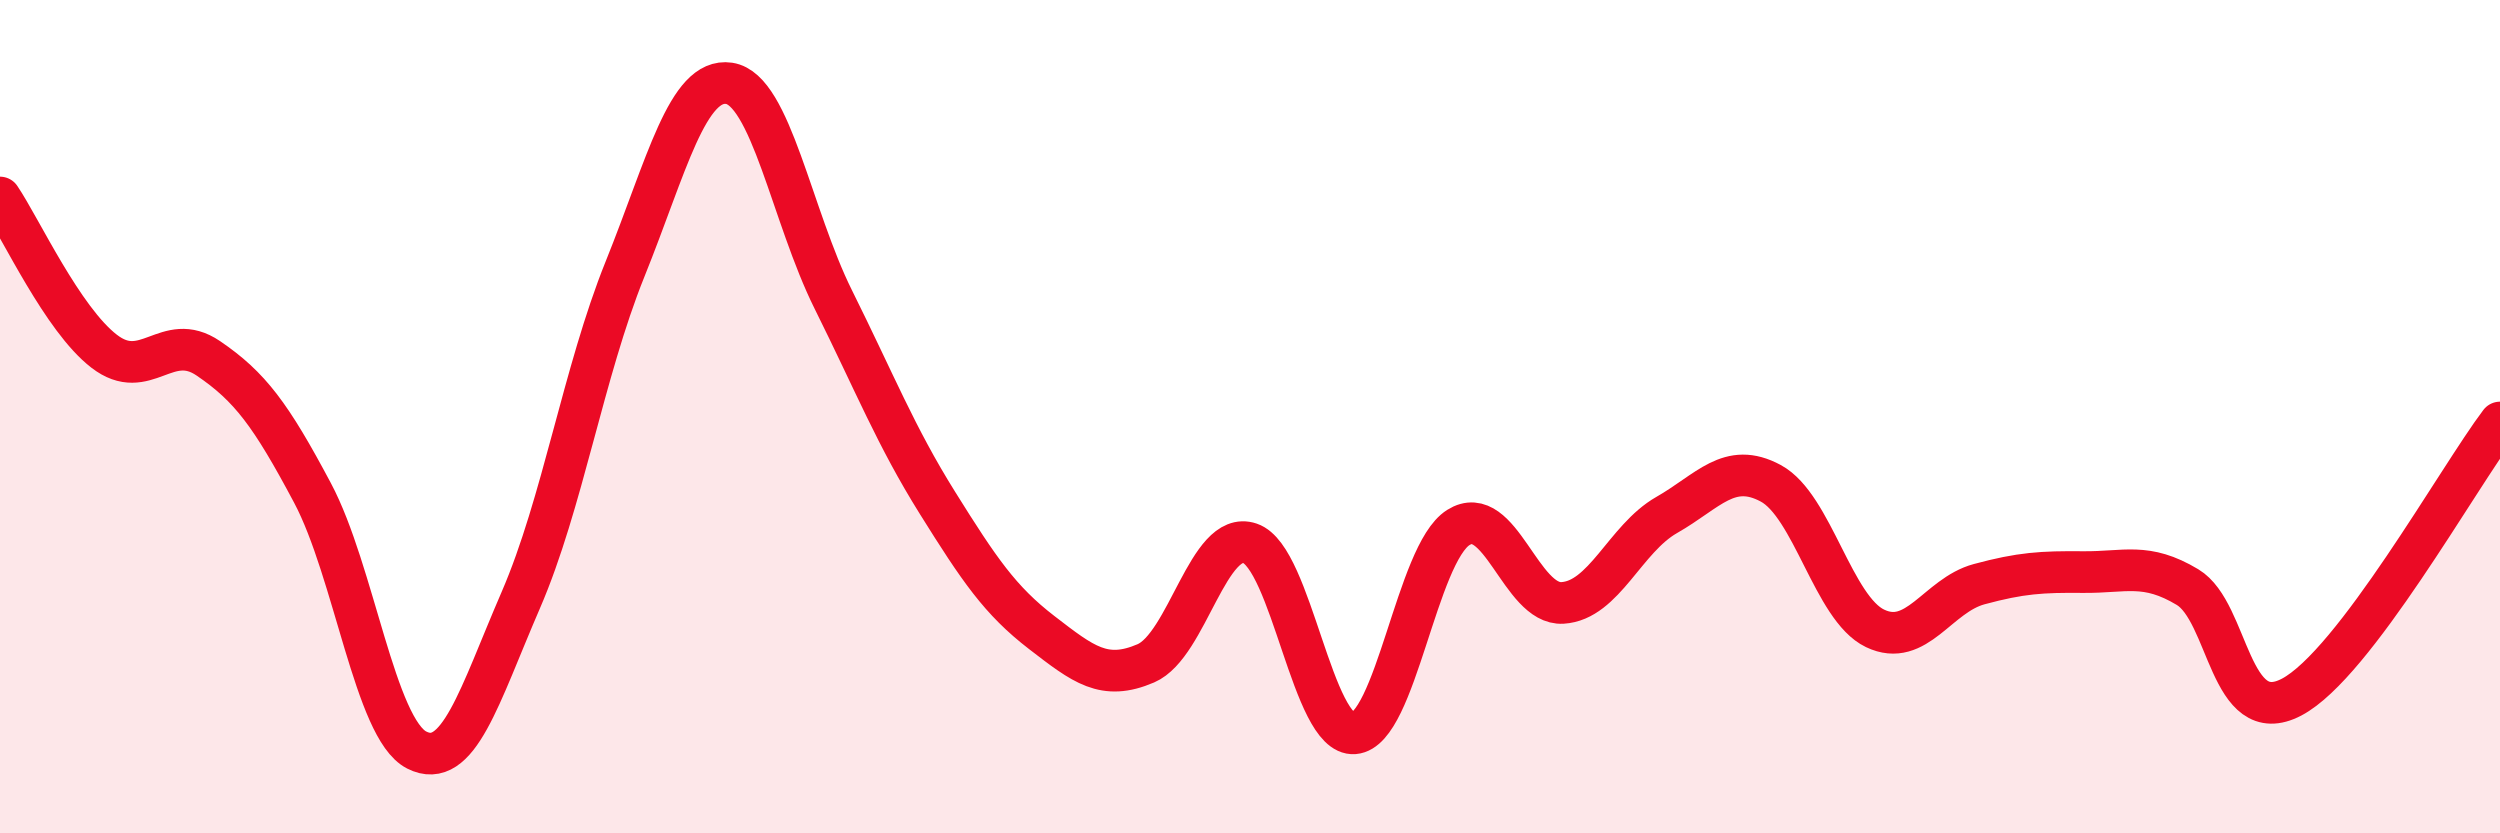 
    <svg width="60" height="20" viewBox="0 0 60 20" xmlns="http://www.w3.org/2000/svg">
      <path
        d="M 0,4.74 C 0.5,5.48 1.5,7.66 2.5,8.43 C 3.5,9.2 4,7.92 5,8.6 C 6,9.28 6.5,9.95 7.5,11.83 C 8.5,13.71 9,17.49 10,18 C 11,18.51 11.5,16.71 12.5,14.4 C 13.5,12.09 14,8.94 15,6.46 C 16,3.98 16.5,1.85 17.5,2 C 18.5,2.15 19,5.18 20,7.19 C 21,9.2 21.5,10.47 22.5,12.07 C 23.5,13.67 24,14.41 25,15.18 C 26,15.95 26.5,16.35 27.5,15.92 C 28.5,15.49 29,12.7 30,13.04 C 31,13.38 31.5,17.68 32.5,17.6 C 33.5,17.52 34,13.29 35,12.66 C 36,12.03 36.5,14.53 37.5,14.47 C 38.5,14.41 39,12.93 40,12.36 C 41,11.79 41.5,11.06 42.5,11.6 C 43.5,12.14 44,14.6 45,15.08 C 46,15.56 46.5,14.29 47.5,14.02 C 48.5,13.75 49,13.72 50,13.73 C 51,13.74 51.5,13.49 52.5,14.09 C 53.5,14.69 53.5,17.52 55,16.73 C 56.5,15.94 59,11.46 60,10.14L60 20L0 20Z"
        fill="#EB0A25"
        opacity="0.1"
        stroke-linecap="round"
        stroke-linejoin="round"
      />
      <path
        d="M 0,4.74 C 0.5,5.48 1.5,7.66 2.5,8.43 C 3.5,9.2 4,7.92 5,8.6 C 6,9.28 6.5,9.95 7.5,11.83 C 8.5,13.71 9,17.49 10,18 C 11,18.51 11.5,16.71 12.5,14.4 C 13.5,12.09 14,8.94 15,6.46 C 16,3.98 16.5,1.85 17.5,2 C 18.5,2.15 19,5.18 20,7.19 C 21,9.2 21.5,10.47 22.5,12.07 C 23.5,13.67 24,14.41 25,15.18 C 26,15.95 26.5,16.35 27.5,15.92 C 28.5,15.49 29,12.7 30,13.04 C 31,13.38 31.5,17.68 32.5,17.6 C 33.5,17.52 34,13.29 35,12.66 C 36,12.03 36.5,14.53 37.5,14.47 C 38.5,14.41 39,12.93 40,12.36 C 41,11.79 41.5,11.06 42.5,11.6 C 43.5,12.14 44,14.6 45,15.08 C 46,15.56 46.5,14.29 47.5,14.02 C 48.5,13.75 49,13.72 50,13.73 C 51,13.74 51.5,13.49 52.5,14.09 C 53.5,14.69 53.5,17.52 55,16.73 C 56.5,15.94 59,11.46 60,10.14"
        stroke="#EB0A25"
        stroke-width="1"
        fill="none"
        stroke-linecap="round"
        stroke-linejoin="round"
      />
    </svg>
  